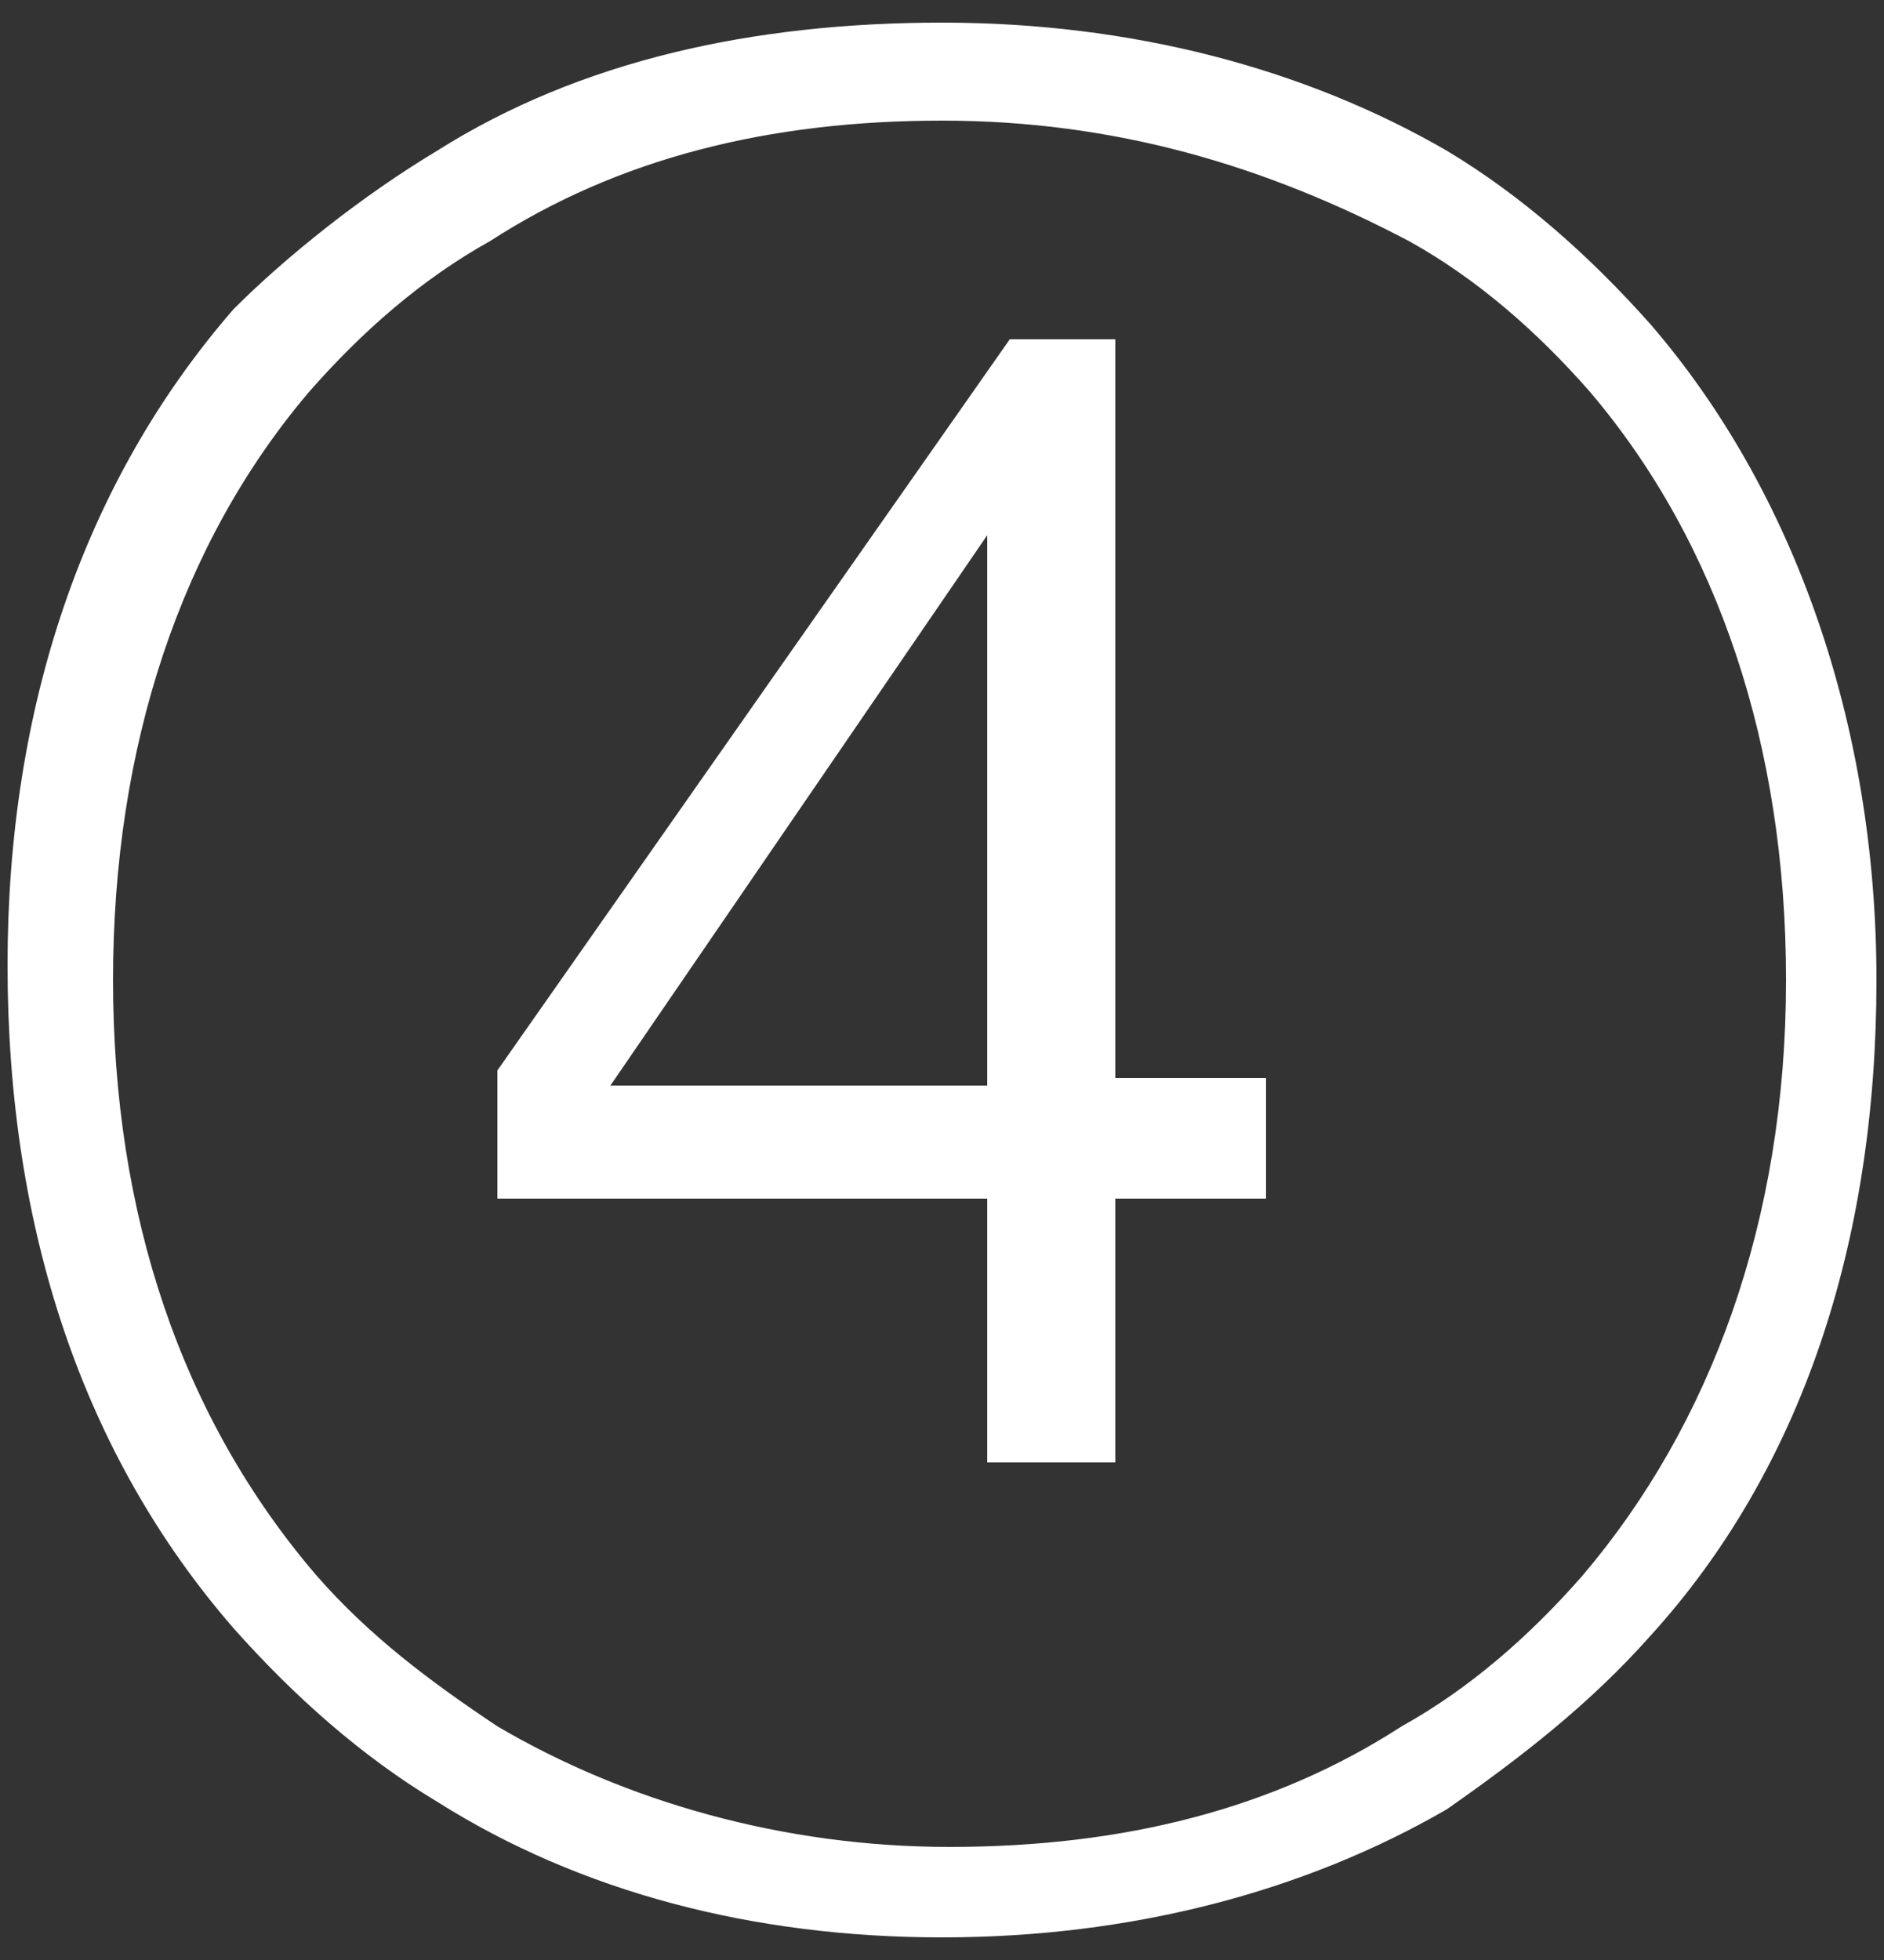 <?xml version="1.0" encoding="UTF-8"?> <svg xmlns="http://www.w3.org/2000/svg" xmlns:xlink="http://www.w3.org/1999/xlink" version="1.1" id="Слой_1" x="0px" y="0px" viewBox="0 0 25 26" style="enable-background:new 0 0 25 26;" xml:space="preserve"><rect x="0" y="0" width="25" height="26" fill="#333333" stroke="none"/> <style type="text/css"> .st0{fill:#FFFFFF;} </style> <g> <g> <g> <path class="st0" d="M12.5,25.7c-2.5,0-4.8-0.6-6.7-1.8c-1-0.6-1.9-1.4-2.7-2.3c-2-2.3-3-5.3-3-8.8c0-3.4,1-6.4,3-8.7 C3.8,3.4,4.8,2.6,5.8,2c1.9-1.2,4.2-1.7,6.7-1.7c2.5,0,4.8,0.6,6.7,1.7c1,0.6,1.9,1.4,2.7,2.3v0c1.9,2.2,3,5.3,3,8.7 c0,3.5-1,6.5-3,8.7c-0.8,0.9-1.7,1.6-2.7,2.3C17.3,25.1,15,25.7,12.5,25.7z M12.5,1.6c-2.3,0-4.3,0.5-6,1.6 c-0.9,0.5-1.7,1.2-2.4,2c-1.7,2-2.6,4.7-2.6,7.8c0,3.1,0.9,5.8,2.7,7.9c0.7,0.8,1.5,1.4,2.4,2c1.7,1,3.8,1.6,6,1.6 c2.3,0,4.3-0.5,6-1.6c0.9-0.5,1.7-1.2,2.4-2c1.7-2,2.7-4.7,2.7-7.9c0-3.1-0.9-5.8-2.6-7.8l0,0c-0.7-0.8-1.5-1.5-2.4-2 C16.8,2.2,14.8,1.6,12.5,1.6z"></path> </g> </g> <g> <g> <path class="st0" d="M16.8,14.3v1.6h-2v3.5h-1.7v-3.5H6.6v-1.7l6.8-9.7h1.4v9.8H16.8z M13.1,7.1L13.1,7.1l-5,7.3h5V7.1z"></path> </g> </g> </g> </svg> 